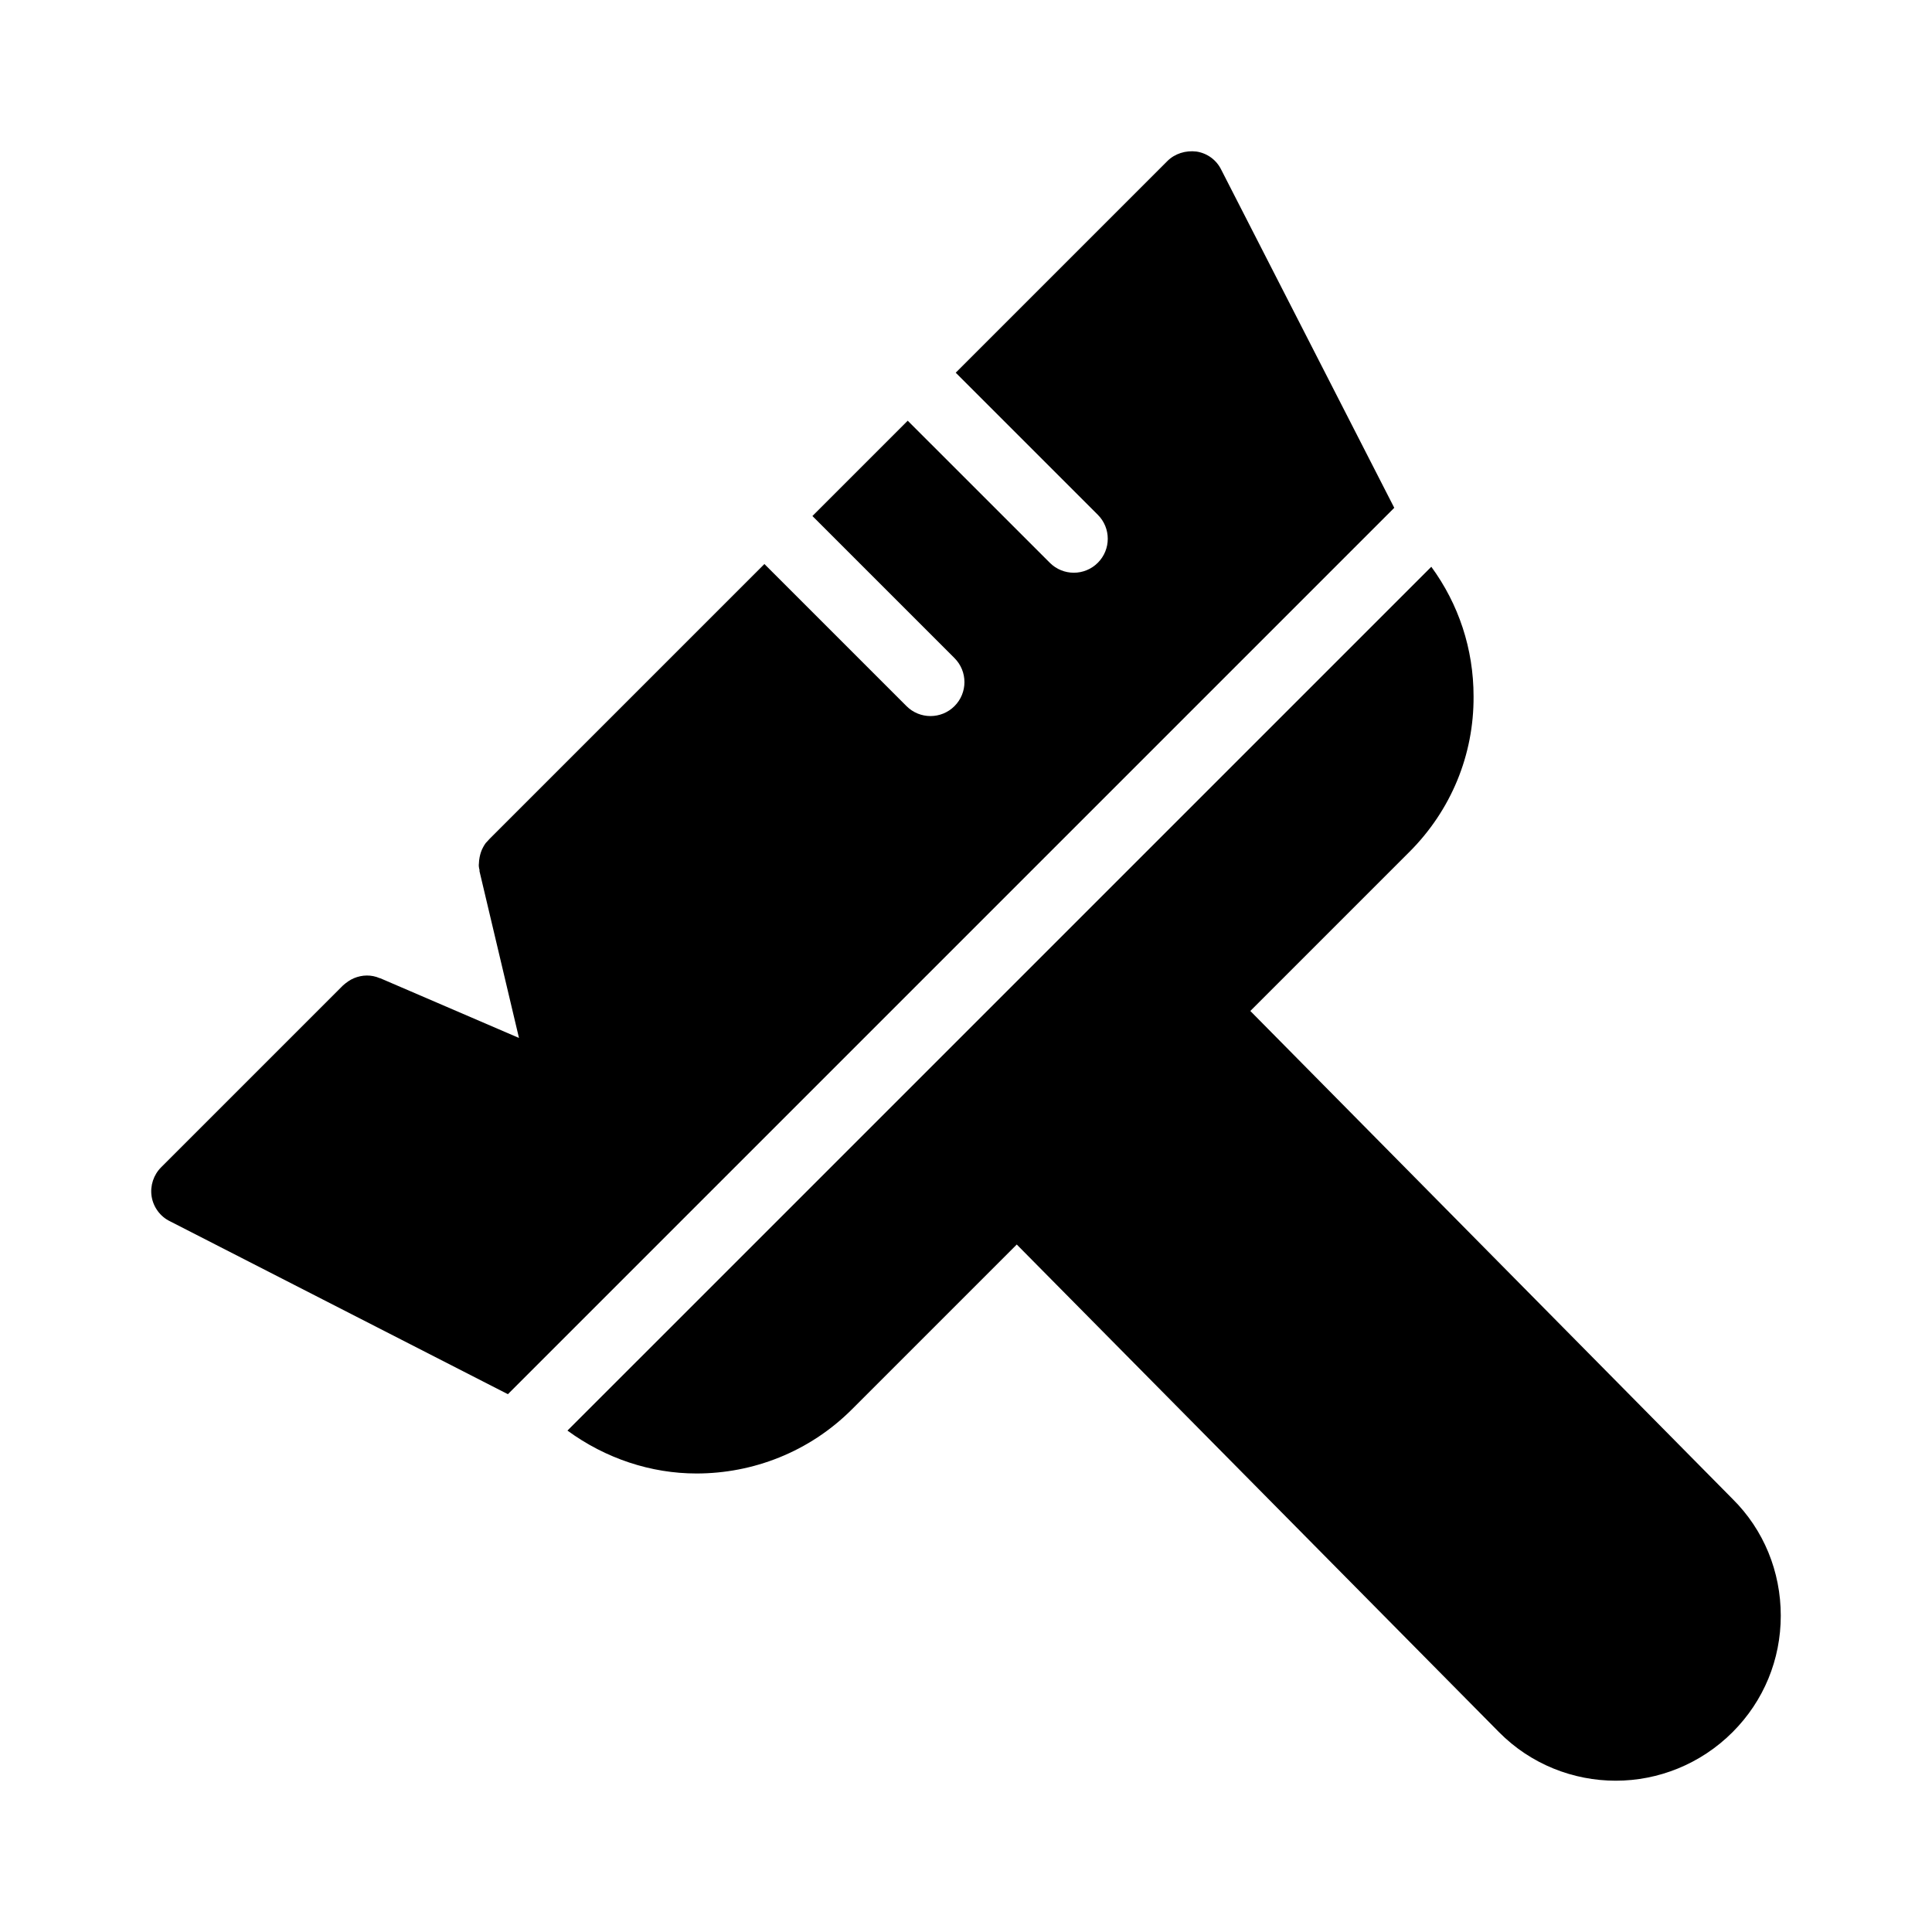 <?xml version="1.0" encoding="UTF-8"?>
<!-- Uploaded to: SVG Repo, www.svgrepo.com, Generator: SVG Repo Mixer Tools -->
<svg fill="#000000" width="800px" height="800px" version="1.1" viewBox="144 144 512 512" xmlns="http://www.w3.org/2000/svg">
 <g>
  <path d="m244.64 403.23c-2.25-0.988-4.68-0.898-6.836 0-1.078 0.449-2.07 1.168-2.969 1.98-0.18 0.18-0.359 0.359-0.449 0.449l-47.684 47.684c-1.98 1.98-2.969 4.859-2.519 7.738 0.449 2.789 2.25 5.309 4.859 6.566l89.551 45.828 234.9-234.9-45.828-89.551c-1.258-2.609-3.688-4.41-6.566-4.859-2.879-0.359-5.758 0.539-7.738 2.519l-56.086 56.086 37.656 37.648c3.516 3.516 3.516 9.207 0 12.723-1.758 1.758-4.059 2.637-6.359 2.637-2.301 0-4.606-0.879-6.359-2.637l-37.656-37.648-25.258 25.258 37.652 37.652c3.516 3.516 3.516 9.207 0 12.723-1.758 1.758-4.059 2.637-6.363 2.637-2.301 0-4.602-0.879-6.359-2.637l-37.652-37.652-72.785 72.785c-0.359 0.359-0.719 0.809-1.078 1.168-0.27 0.359-0.539 0.809-0.719 1.168-0.449 0.809-0.719 1.711-0.898 2.609-0.09 0.539-0.18 1.078-0.18 1.621-0.09 0.539 0 1.168 0.18 1.801-0.09 0.09 0 0.27 0 0.359l10.438 44.082-36.797-15.836z"/>
  <path d="m603.15 541.24-127.8-129.32 42.156-42.156c11.066-11.066 17.094-25.73 17.004-41.203 0-12.617-3.957-24.465-11.199-34.359l-228.93 228.92c10.168 7.43 22.148 11.367 34.191 11.367 14.934 0 29.867-5.668 41.203-17.004l43.676-43.676 127.8 129.23c8.457 8.547 19.703 12.867 30.949 12.867 11.156 0 22.402-4.32 30.949-12.867 8.277-8.277 12.773-19.254 12.773-30.859 0-11.688-4.5-22.754-12.773-30.941z"/>
 </g>
</svg>